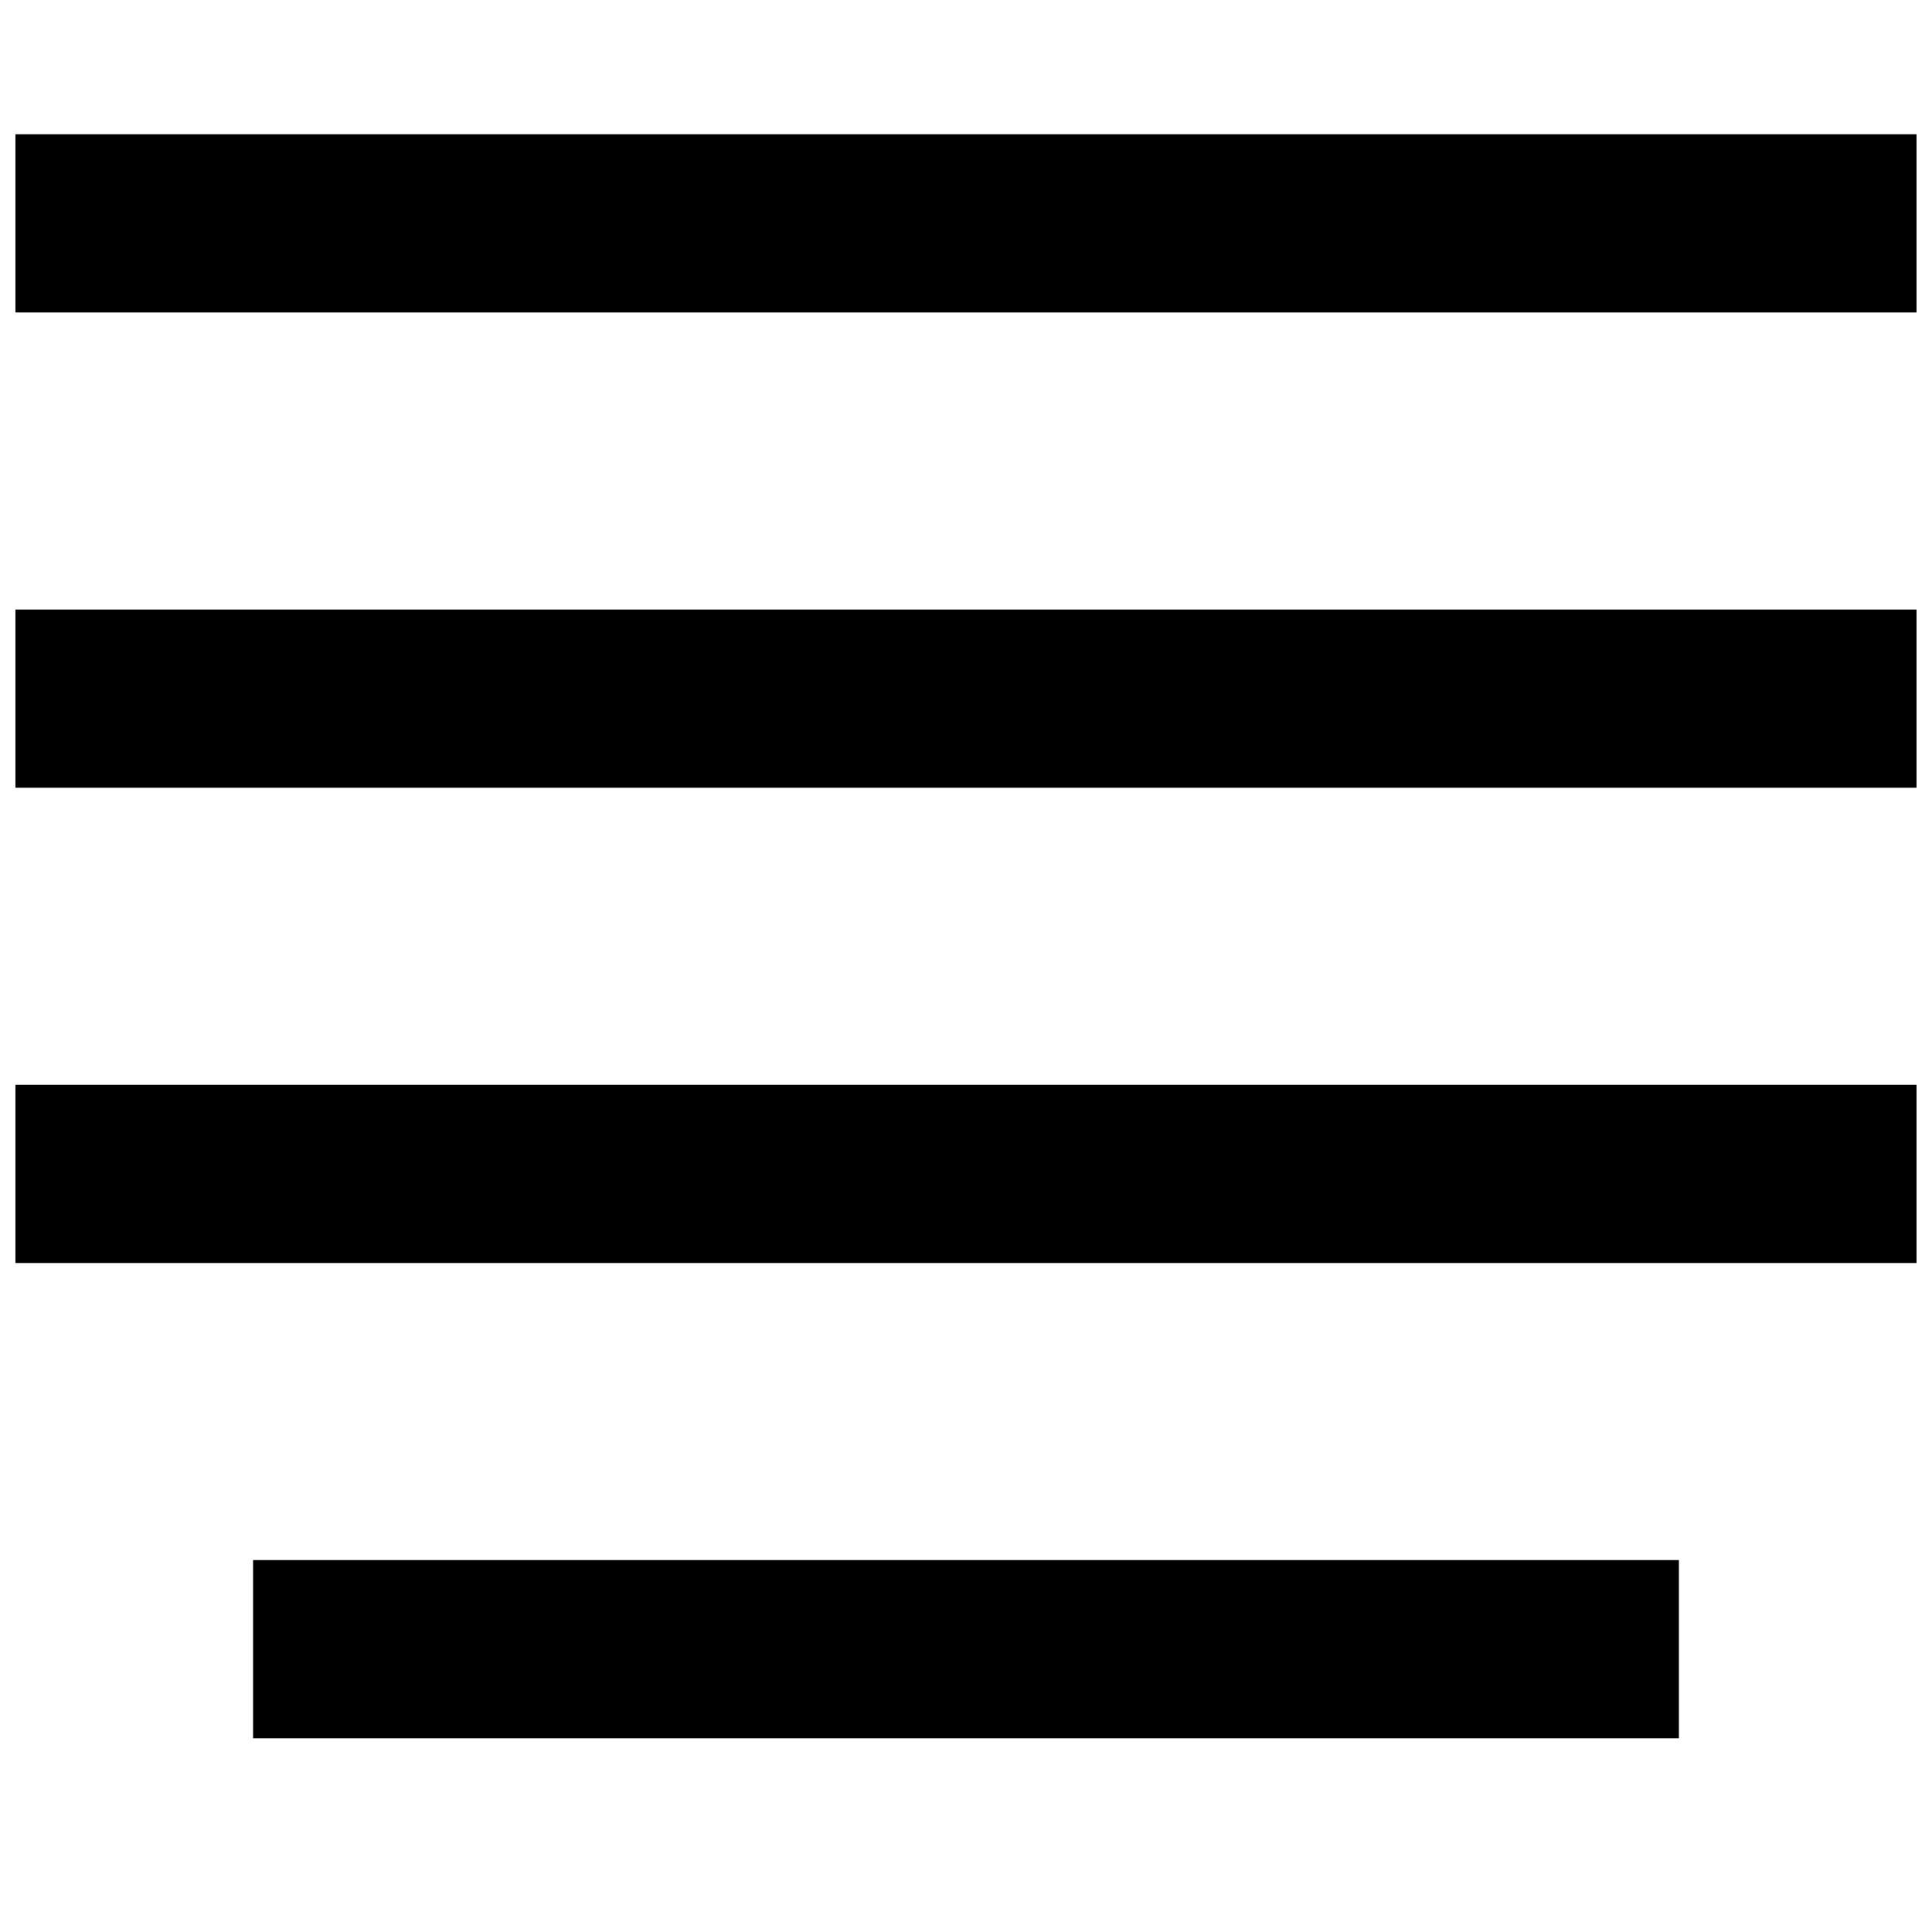 <?xml version="1.0" encoding="UTF-8"?>
<!-- Uploaded to: ICON Repo, www.iconrepo.com, Generator: ICON Repo Mixer Tools -->
<svg width="800px" height="800px" version="1.1" viewBox="144 144 512 512" xmlns="http://www.w3.org/2000/svg">
 <defs>
  <clipPath id="a">
   <path d="m148.09 179h503.81v426h-503.81z"/>
  </clipPath>
 </defs>
 <g clip-path="url(#a)">
  <path d="m148.09 179.58v47.23h503.81v-47.23zm0 125.95v47.23h503.81v-47.23zm0 125.95v47.23h503.81v-47.23zm62.977 125.95v47.23h377.86v-47.23z"/>
 </g>
</svg>